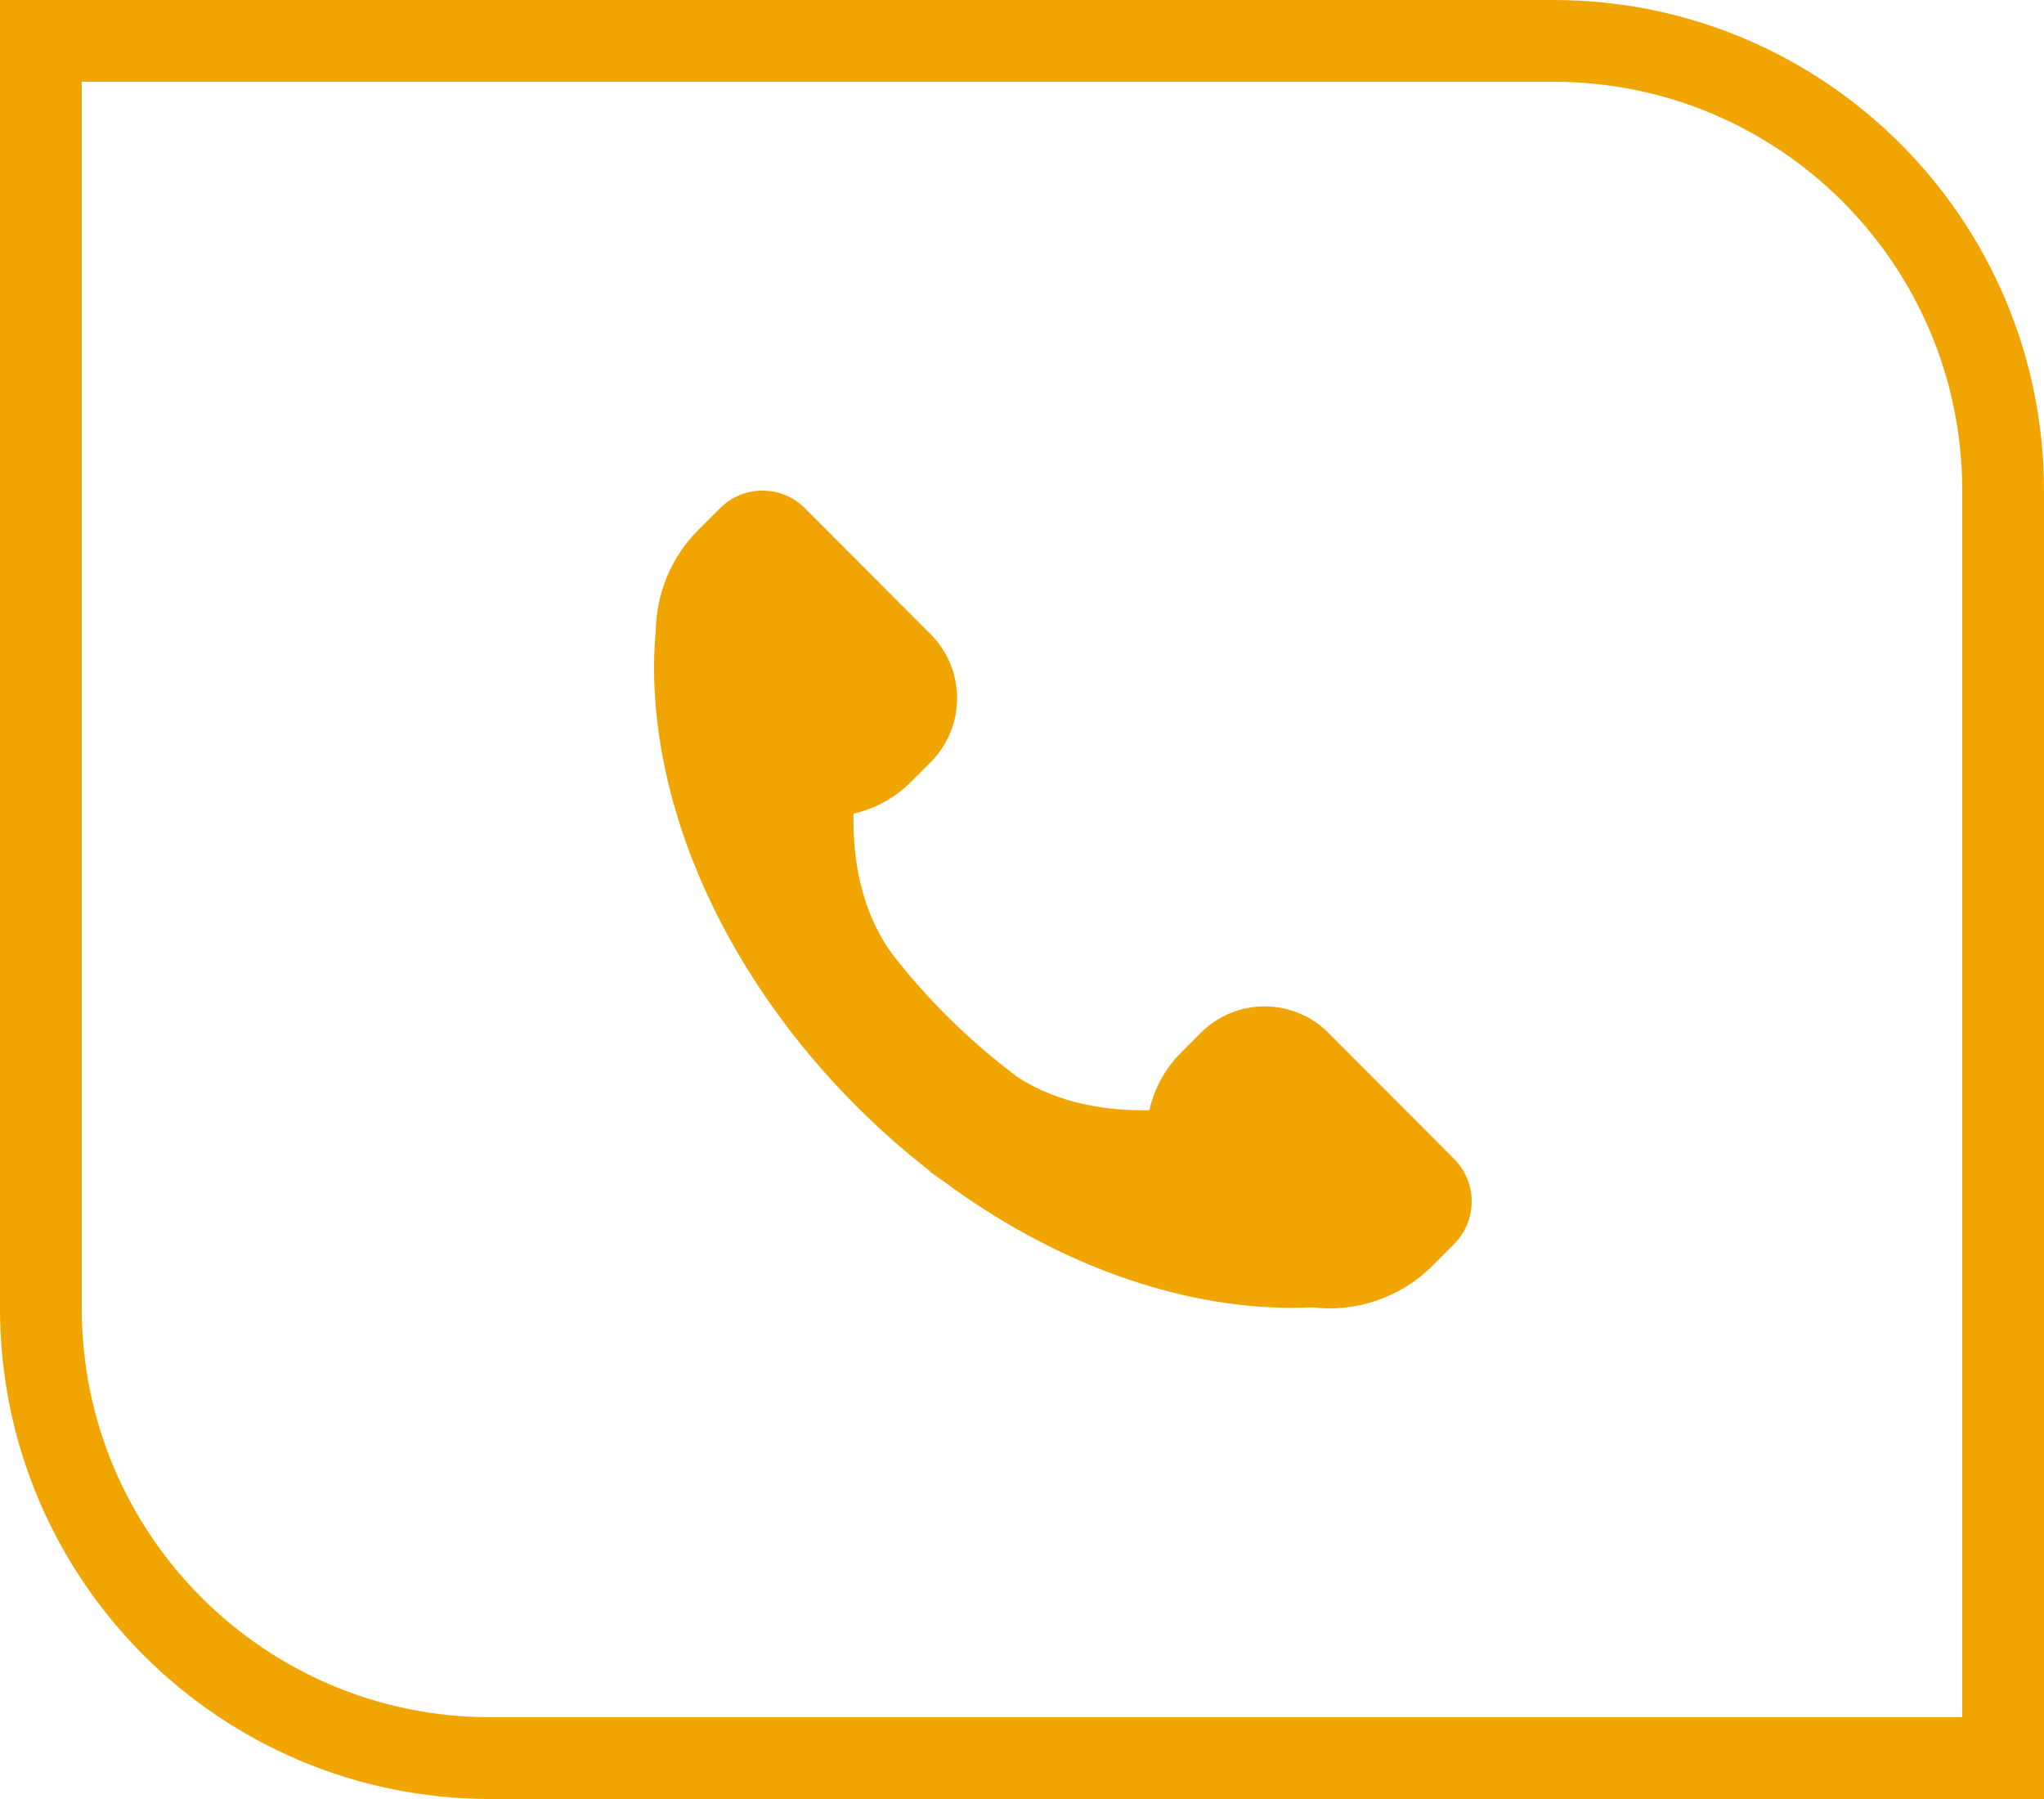<svg width="25" height="22" viewBox="0 0 25 22" fill="none" xmlns="http://www.w3.org/2000/svg">
<path d="M17.784 14.171L16.248 12.631C15.817 12.199 15.117 12.199 14.686 12.631L14.446 12.872C14.252 13.065 14.118 13.31 14.058 13.577C13.538 13.587 12.949 13.498 12.445 13.171C12.136 12.94 11.844 12.687 11.571 12.414C11.341 12.184 11.125 11.939 10.924 11.682C10.532 11.153 10.428 10.512 10.439 9.95C10.705 9.89 10.949 9.755 11.142 9.562L11.383 9.321C11.814 8.888 11.814 8.188 11.383 7.756L9.846 6.216C9.559 5.928 9.093 5.928 8.805 6.216L8.541 6.48C8.203 6.819 8.03 7.261 8.021 7.705C7.935 8.642 8.114 9.673 8.539 10.687C8.82 11.357 9.206 12.011 9.675 12.619C9.681 12.627 9.687 12.635 9.693 12.643L9.693 12.642C9.933 12.95 10.192 13.244 10.467 13.52C10.752 13.806 11.055 14.073 11.374 14.321L11.371 14.325C11.424 14.365 11.478 14.404 11.534 14.441C12.874 15.435 14.389 15.993 15.798 15.993C15.88 15.993 15.963 15.99 16.044 15.987C16.569 16.051 17.117 15.882 17.521 15.478L17.784 15.214C18.072 14.926 18.072 14.459 17.784 14.171Z" fill="#F1A502"/>
<path d="M0.5 0.5H19C22.038 0.5 24.5 2.962 24.5 6V21.5H6C2.962 21.5 0.5 19.038 0.5 16V0.5Z" stroke="#F1A502"/>
</svg>
